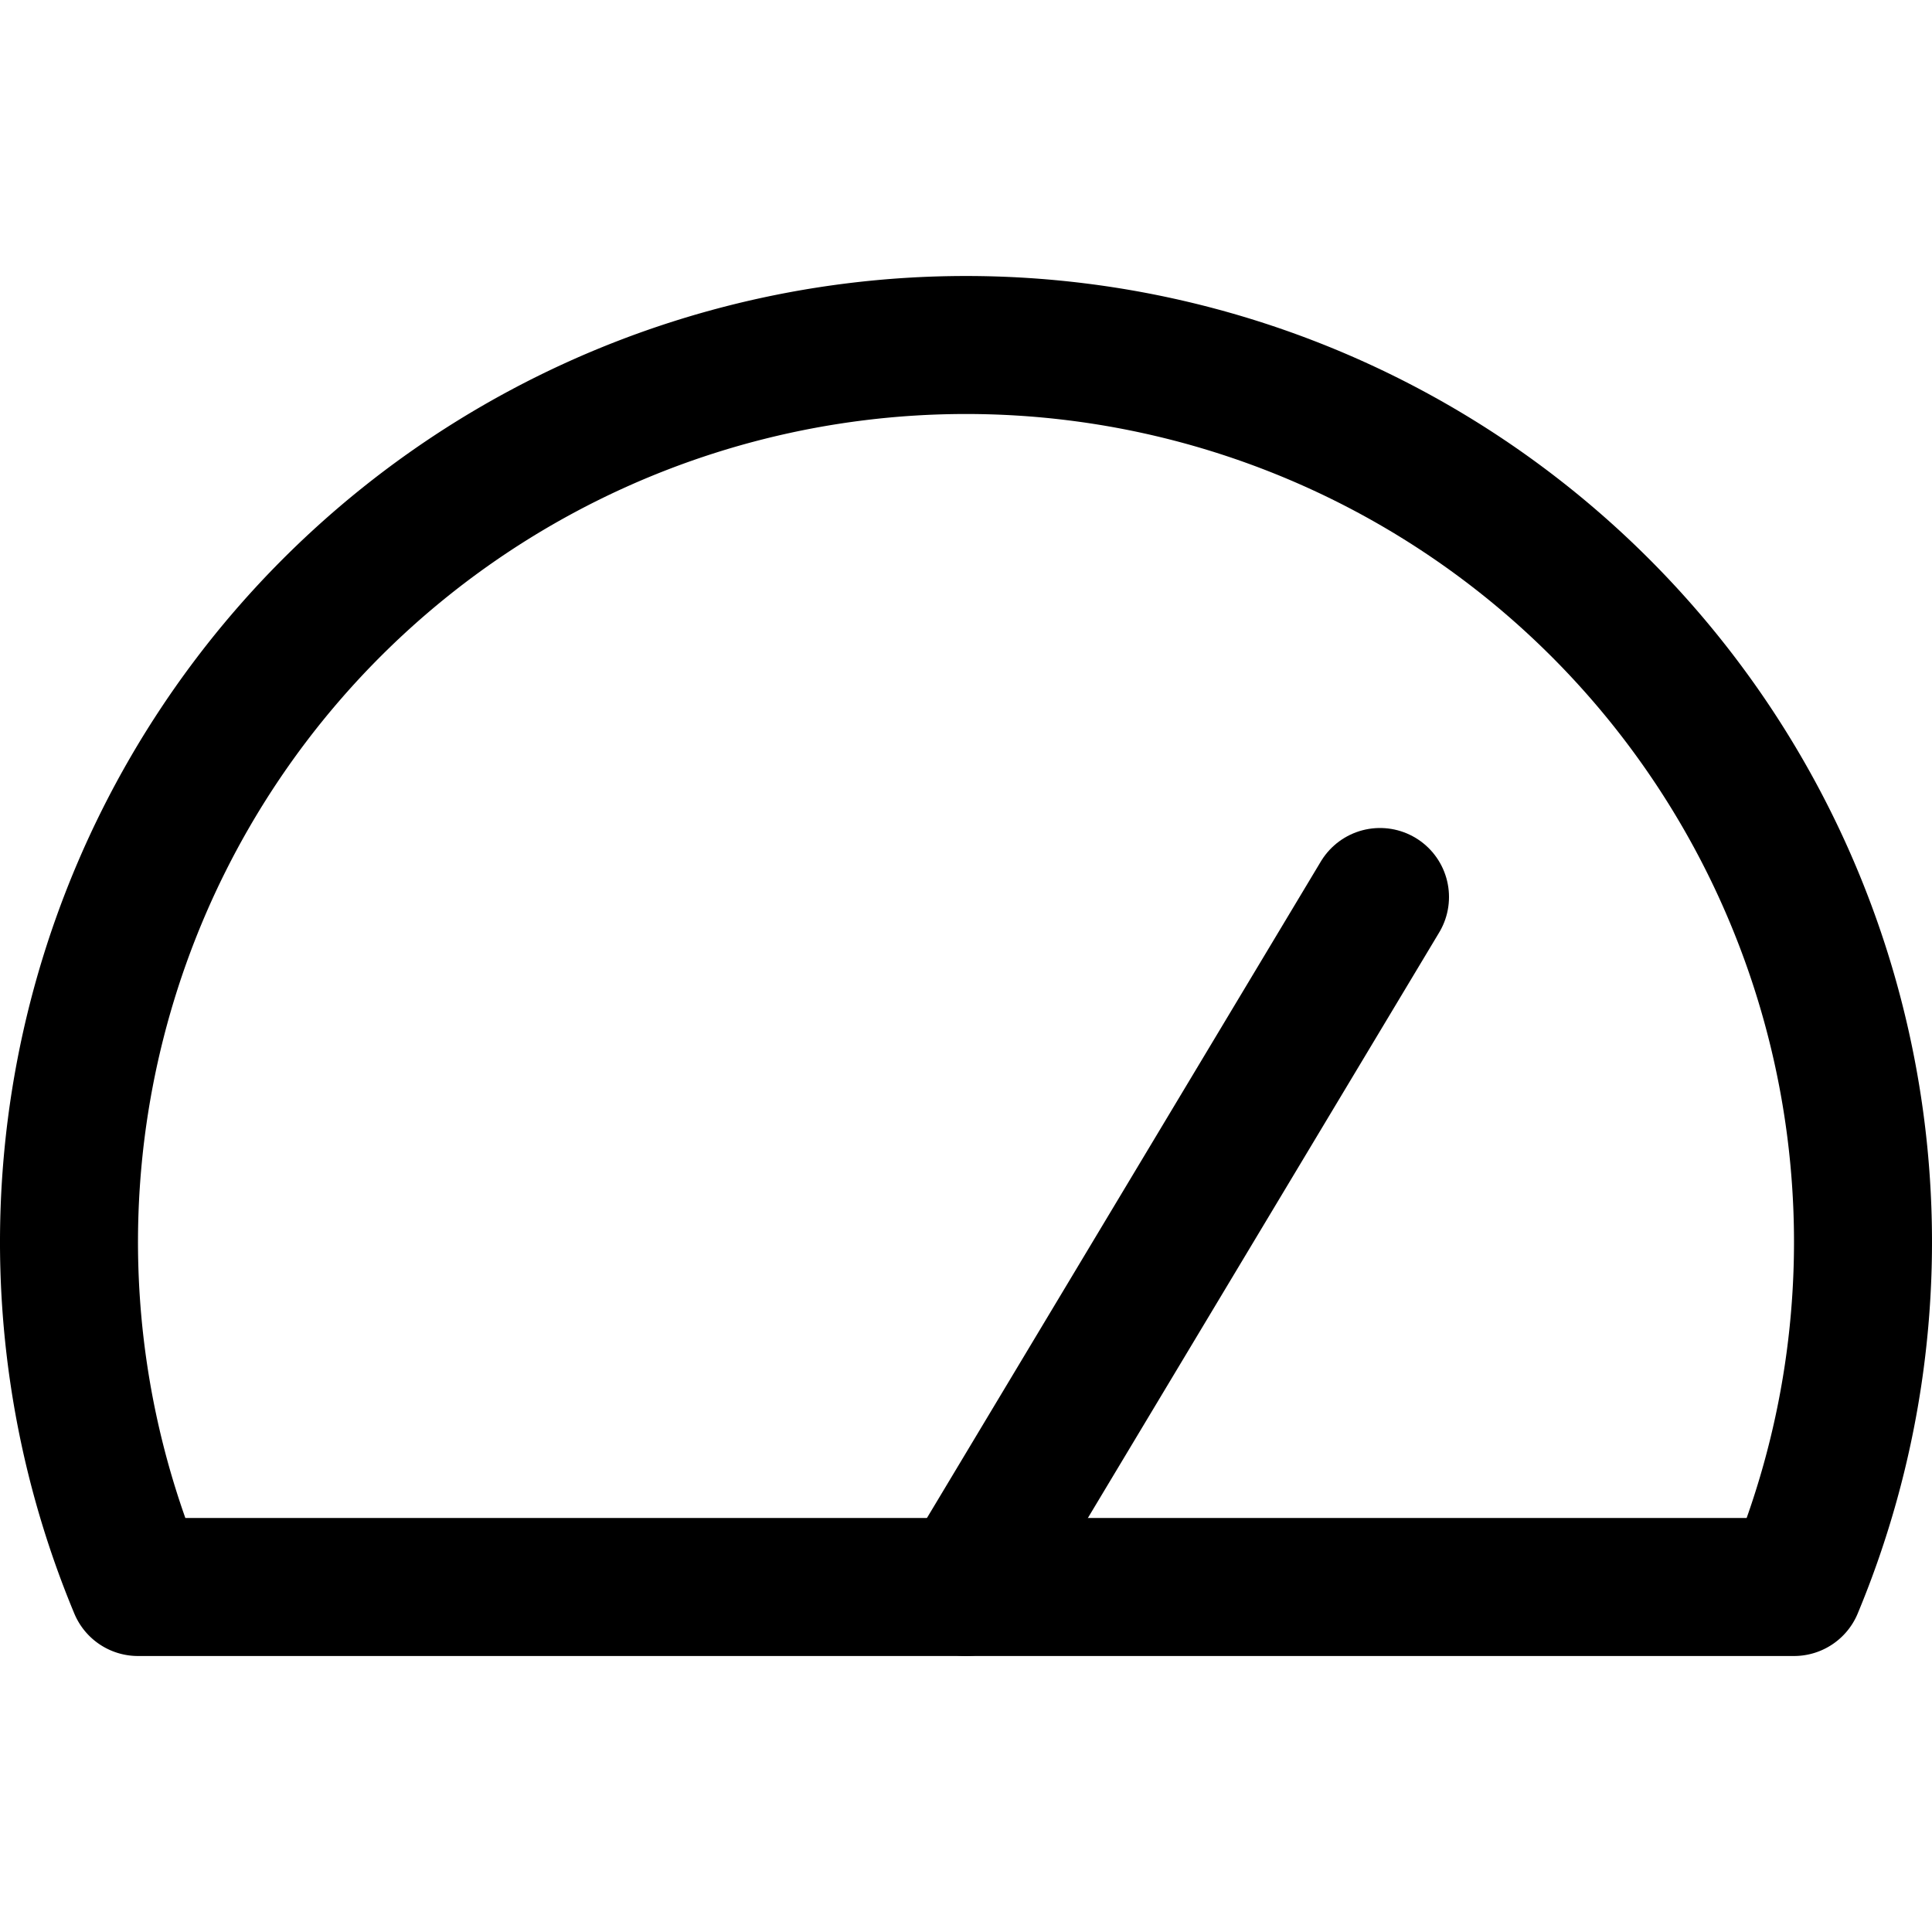 <svg xmlns="http://www.w3.org/2000/svg" viewBox="0 0 14 14">
  
<g transform="matrix(1,0,0,1,0,0)"><g>
    <line x1="10" y1="6.5" x2="7" y2="11.5" style="fill: none;stroke: #000000;stroke-linecap: round;stroke-linejoin: round"></line>
    <path d="M13,11.5a6.5,6.5,0,1,0-12,0Z" style="fill: none;stroke: #000000;stroke-linecap: round;stroke-linejoin: round"></path>
  </g></g></svg>